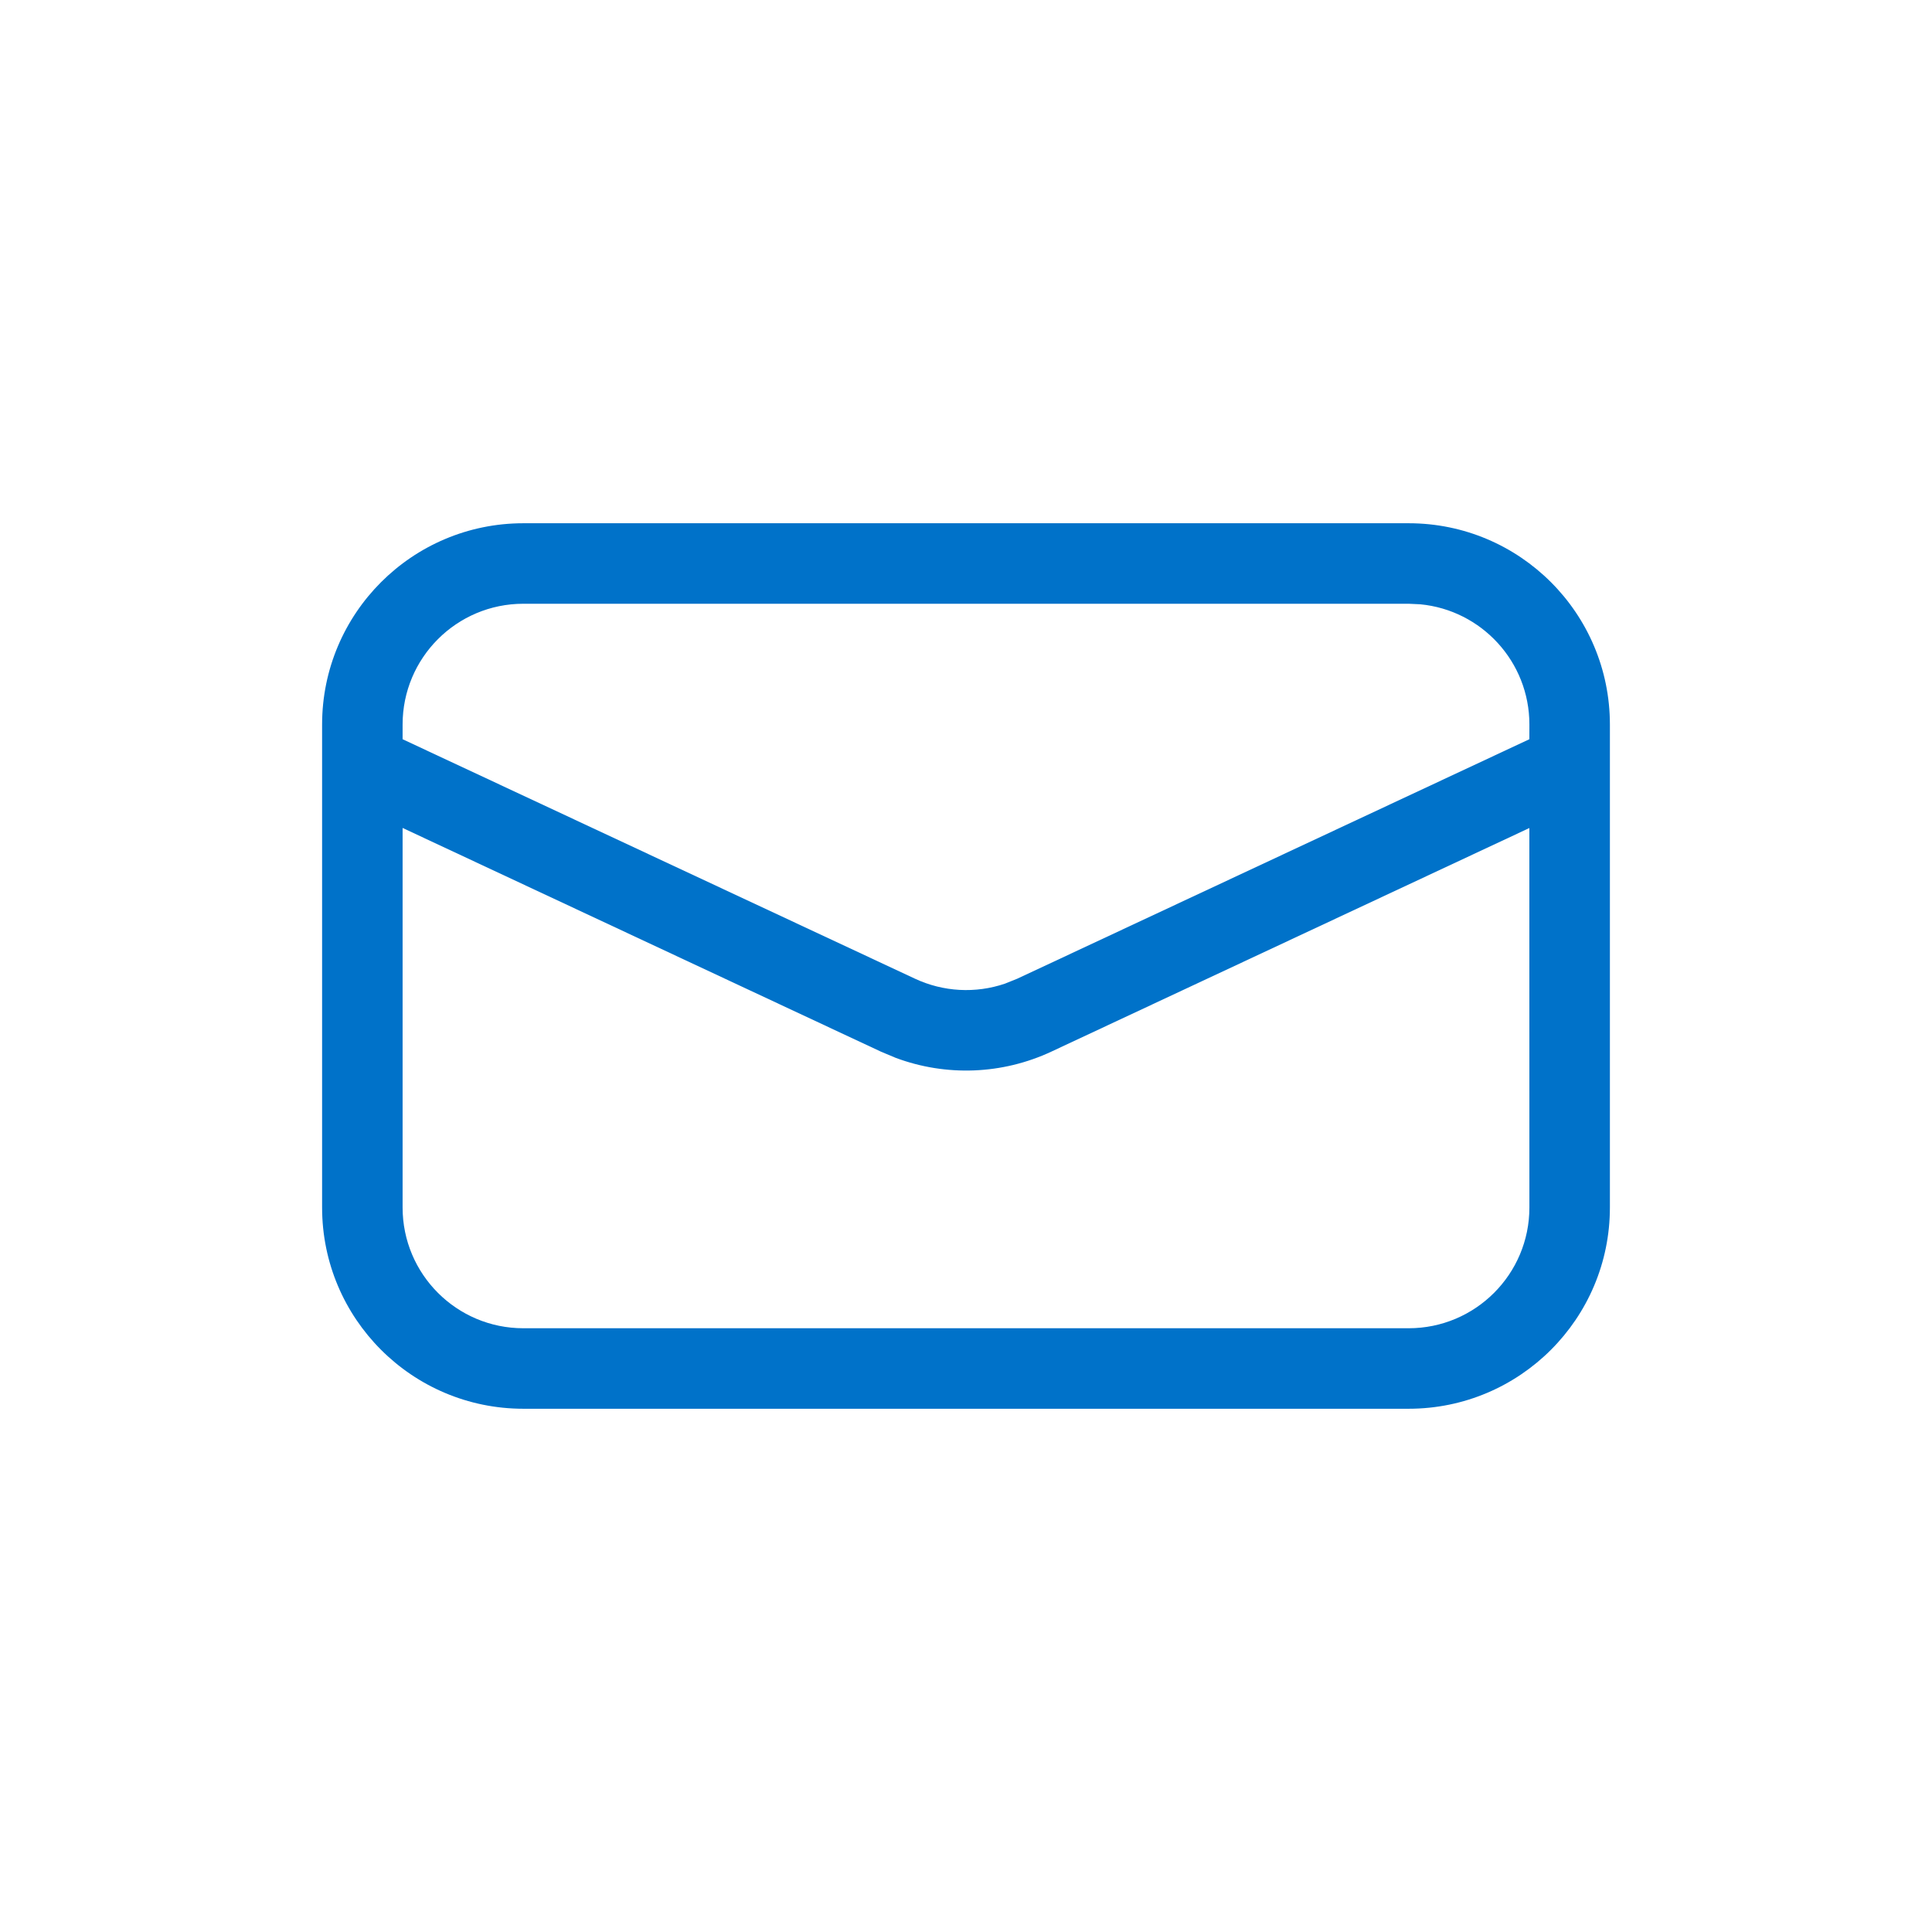 <svg width="96" height="96" viewBox="0 0 96 96" fill="none" xmlns="http://www.w3.org/2000/svg">
<g id="Icon / Mail">
<path id="Combined-Shape" fill-rule="evenodd" clip-rule="evenodd" d="M69.995 26C75.518 26 79.995 30.477 79.995 36V60C79.995 65.523 75.518 70 69.995 70H26.005C20.482 70 16.005 65.523 16.005 60V36C16.005 30.477 20.482 26 26.005 26H69.995ZM20.005 41.14V60C20.005 63.314 22.691 66 26.005 66H69.995C73.309 66 75.995 63.314 75.995 60L75.993 41.144L52.243 52.254C49.803 53.395 47.017 53.499 44.513 52.566L43.771 52.255L20.005 41.14ZM69.995 30H26.005C22.691 30 20.005 32.686 20.005 36V36.732L45.465 48.631C46.875 49.29 48.476 49.373 49.933 48.878L50.548 48.631L75.993 36.732L75.995 36C75.995 32.881 73.616 30.318 70.573 30.027L69.995 30Z" fill="#0072C9"/>
</g>
</svg>